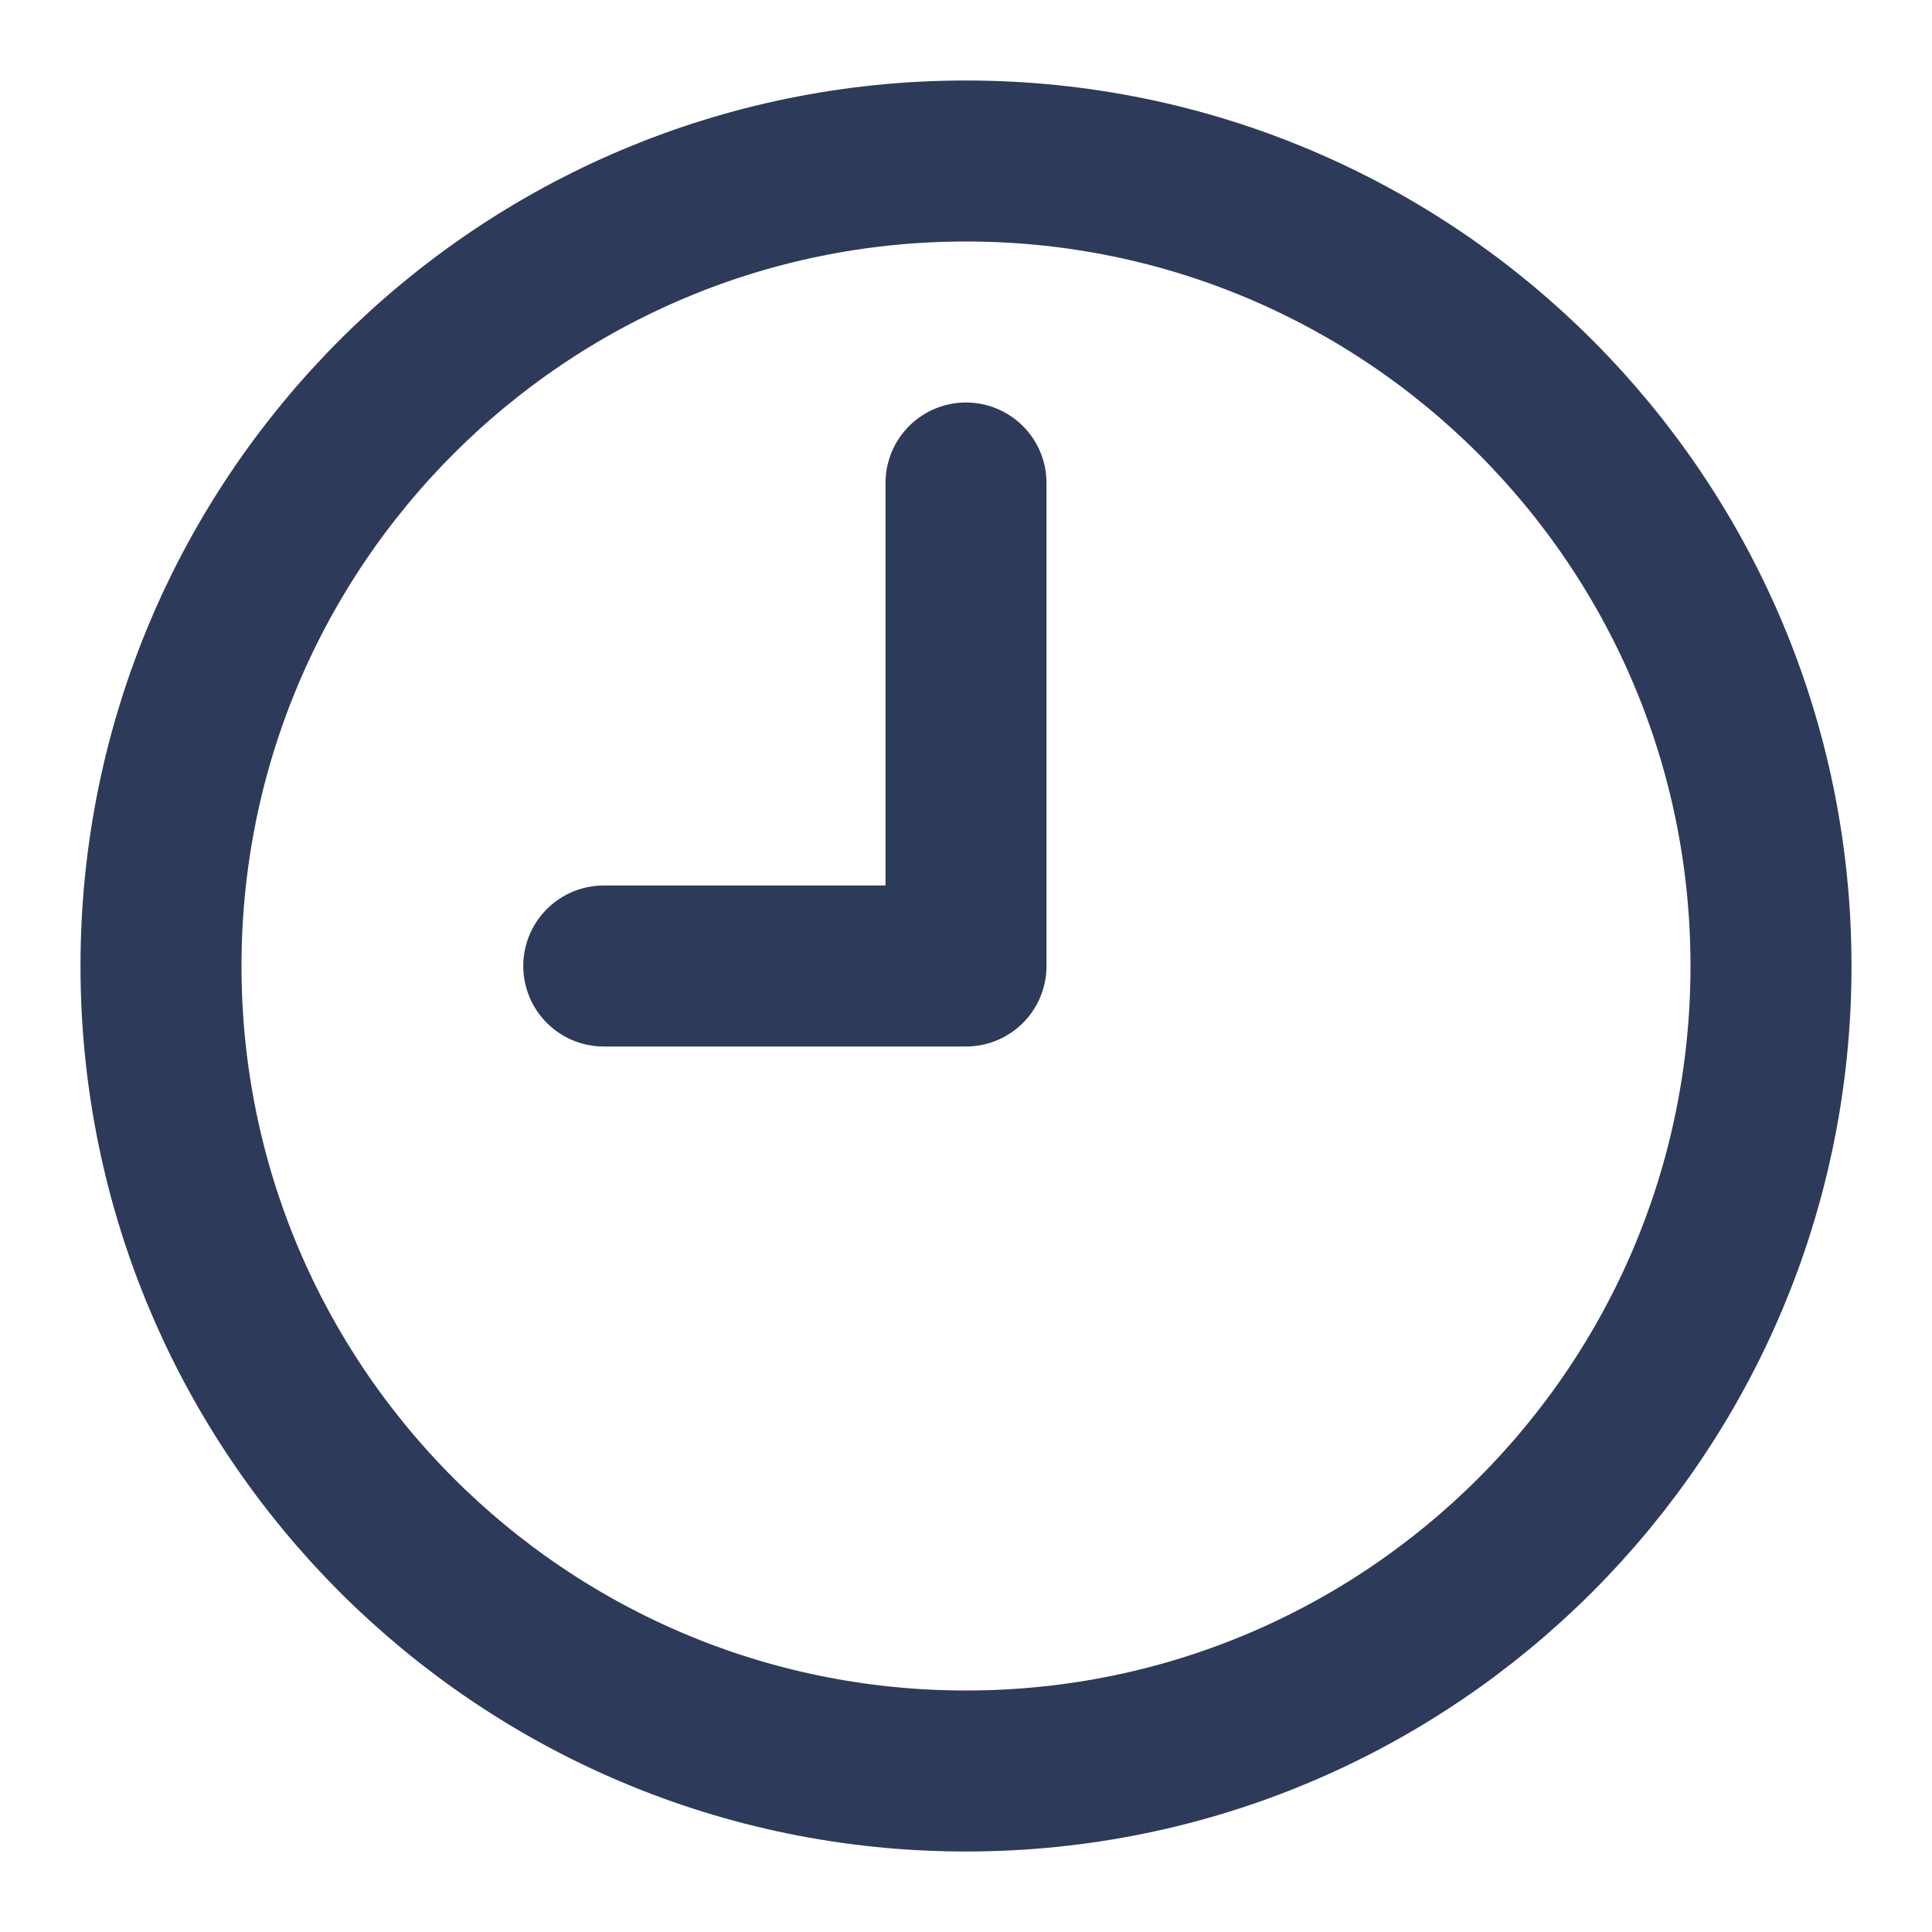 <svg xmlns="http://www.w3.org/2000/svg" width="24" height="24" viewBox="0 0 24 24" fill="none"><path d="M12 22C17.523 22 22 17.523 22 12C22 6.477 17.523 2 12 2C6.477 2 2 6.477 2 12C2 17.523 6.477 22 12 22Z" stroke="#2E3A59" stroke-width="2" stroke-linecap="round" stroke-linejoin="round"></path><path d="M12 6V12H7.5" stroke="#2E3A59" stroke-width="2" stroke-linecap="round" stroke-linejoin="round"></path></svg>
